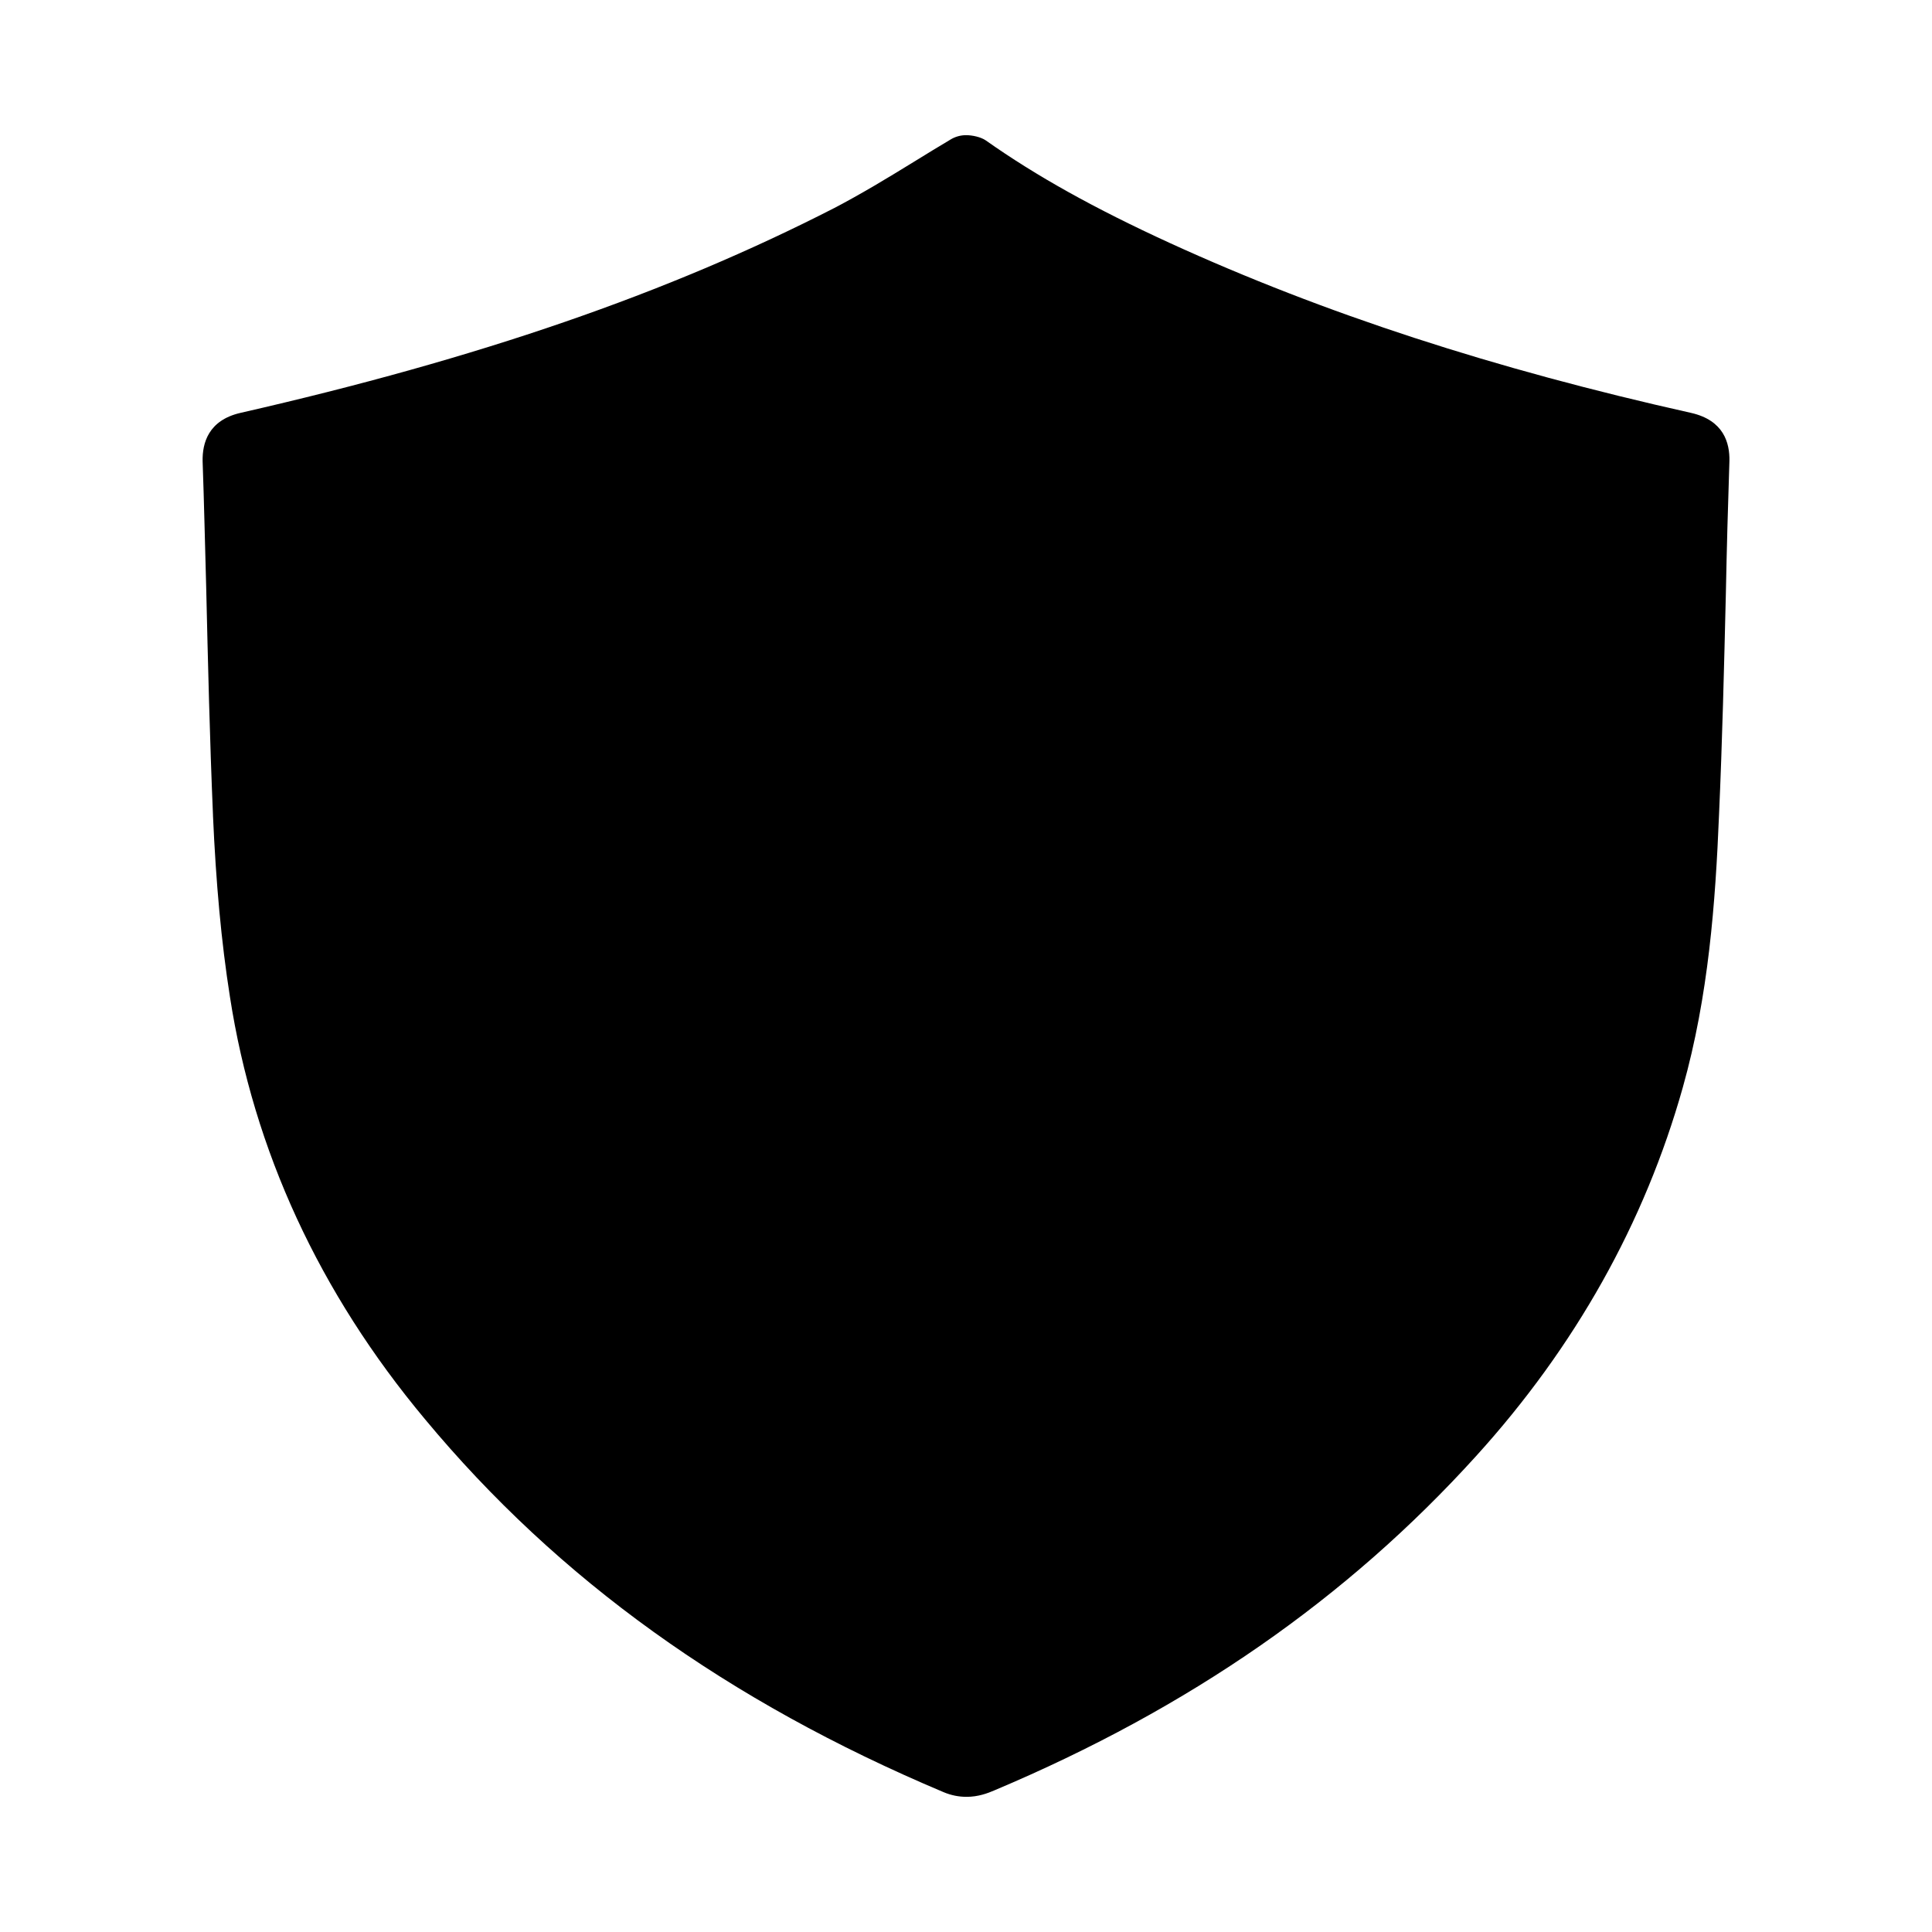 <?xml version="1.0" encoding="UTF-8"?>
<!-- Uploaded to: ICON Repo, www.svgrepo.com, Generator: ICON Repo Mixer Tools -->
<svg fill="#000000" width="800px" height="800px" version="1.1" viewBox="144 144 512 512" xmlns="http://www.w3.org/2000/svg">
 <path d="m200.44 360.09c0.789 17.871 2.203 33.535 4.488 48.02 6.297 40.777 23.695 78.484 51.719 112.02 35.266 42.43 80.215 74.707 137.37 98.793 2.047 0.867 4.094 1.258 6.141 1.258 3.07 0 5.59-0.945 7.398-1.73 51.719-21.805 93.441-50.852 127.61-88.559 26.293-28.969 44.715-61.875 54.789-97.691 6.848-24.324 8.66-49.121 9.605-72.266 0.867-19.523 1.34-39.047 1.812-58.648 0.234-11.73 0.551-23.457 0.945-35.188 0.078-4.723-1.496-10.707-10.156-12.676-52.191-11.652-97.375-26.371-138.15-45.027-19.918-9.133-35.344-17.711-48.727-27.16-1.344-0.941-3.625-1.414-5.277-1.414-1.418 0-2.832 0.395-4.016 1.102-3.305 1.969-6.535 3.938-9.84 5.984-7.164 4.41-13.934 8.5-21.02 12.203-44.242 22.672-94.309 39.91-157.44 54.316-8.5 1.969-10.074 8.027-9.996 12.754 0.395 11.098 0.629 22.199 0.945 33.297 0.473 20.152 0.945 40.383 1.809 60.613z"/>
</svg>